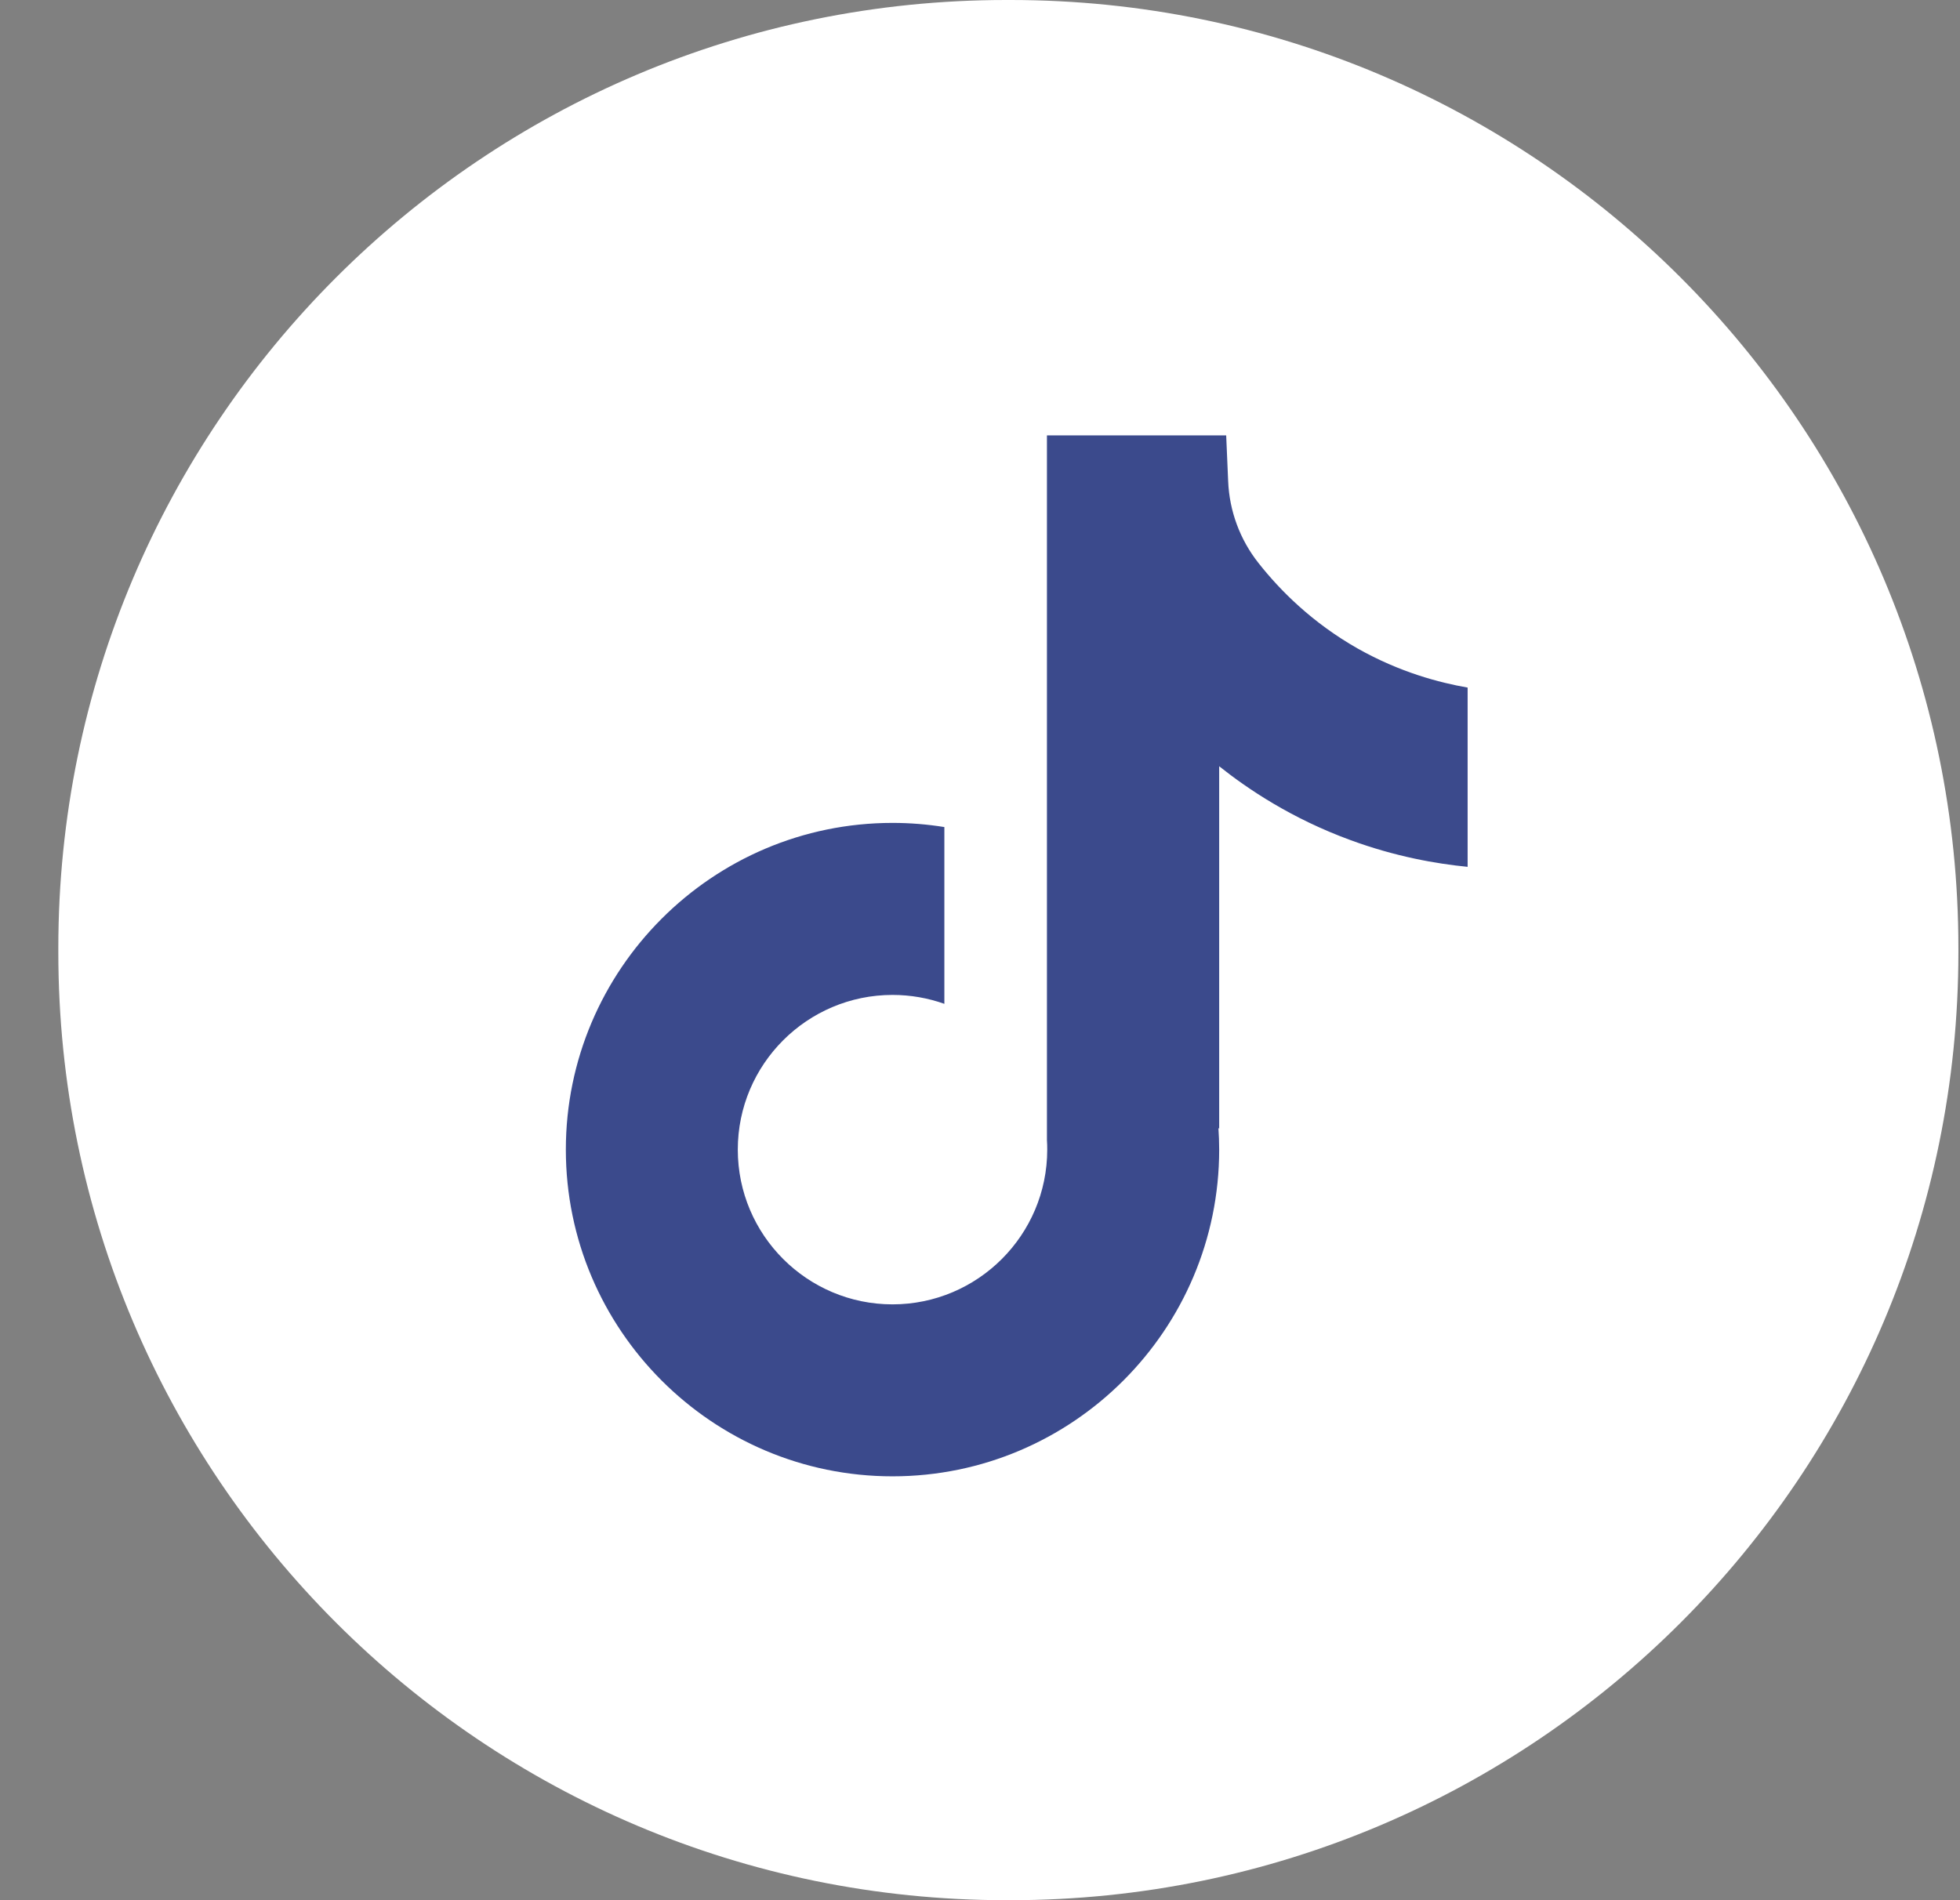<svg width="33" height="32" viewBox="0 0 33 32" fill="none" xmlns="http://www.w3.org/2000/svg">
<rect x="0" y="0" width="33" height="32" fill="#808080" stroke="none"/>
<path d="M17.014 0H16.941C8.127 0 0.982 7.147 0.982 15.964V16.036C0.982 24.853 8.127 32 16.941 32H17.014C25.828 32 32.973 24.853 32.973 16.036V15.964C32.973 7.147 25.828 0 17.014 0Z" fill="white"/>
<path d="M24.71 11.577V14.598C24.183 14.546 23.497 14.427 22.738 14.148C21.747 13.785 21.01 13.289 20.527 12.904V19.011L20.514 18.992C20.522 19.113 20.527 19.236 20.527 19.36C20.527 22.393 18.06 24.862 15.027 24.862C11.994 24.862 9.527 22.393 9.527 19.36C9.527 16.328 11.994 13.858 15.027 13.858C15.324 13.858 15.615 13.882 15.9 13.928V16.905C15.627 16.808 15.333 16.755 15.027 16.755C13.591 16.755 12.422 17.923 12.422 19.36C12.422 20.798 13.591 21.966 15.027 21.966C16.463 21.966 17.632 20.797 17.632 19.36C17.632 19.307 17.631 19.253 17.627 19.199V7.332H20.645C20.657 7.588 20.667 7.846 20.678 8.101C20.698 8.604 20.877 9.088 21.19 9.483C21.557 9.949 22.098 10.489 22.858 10.921C23.57 11.323 24.238 11.497 24.71 11.579V11.577Z" fill="#3B4A8C"/>
</svg>
